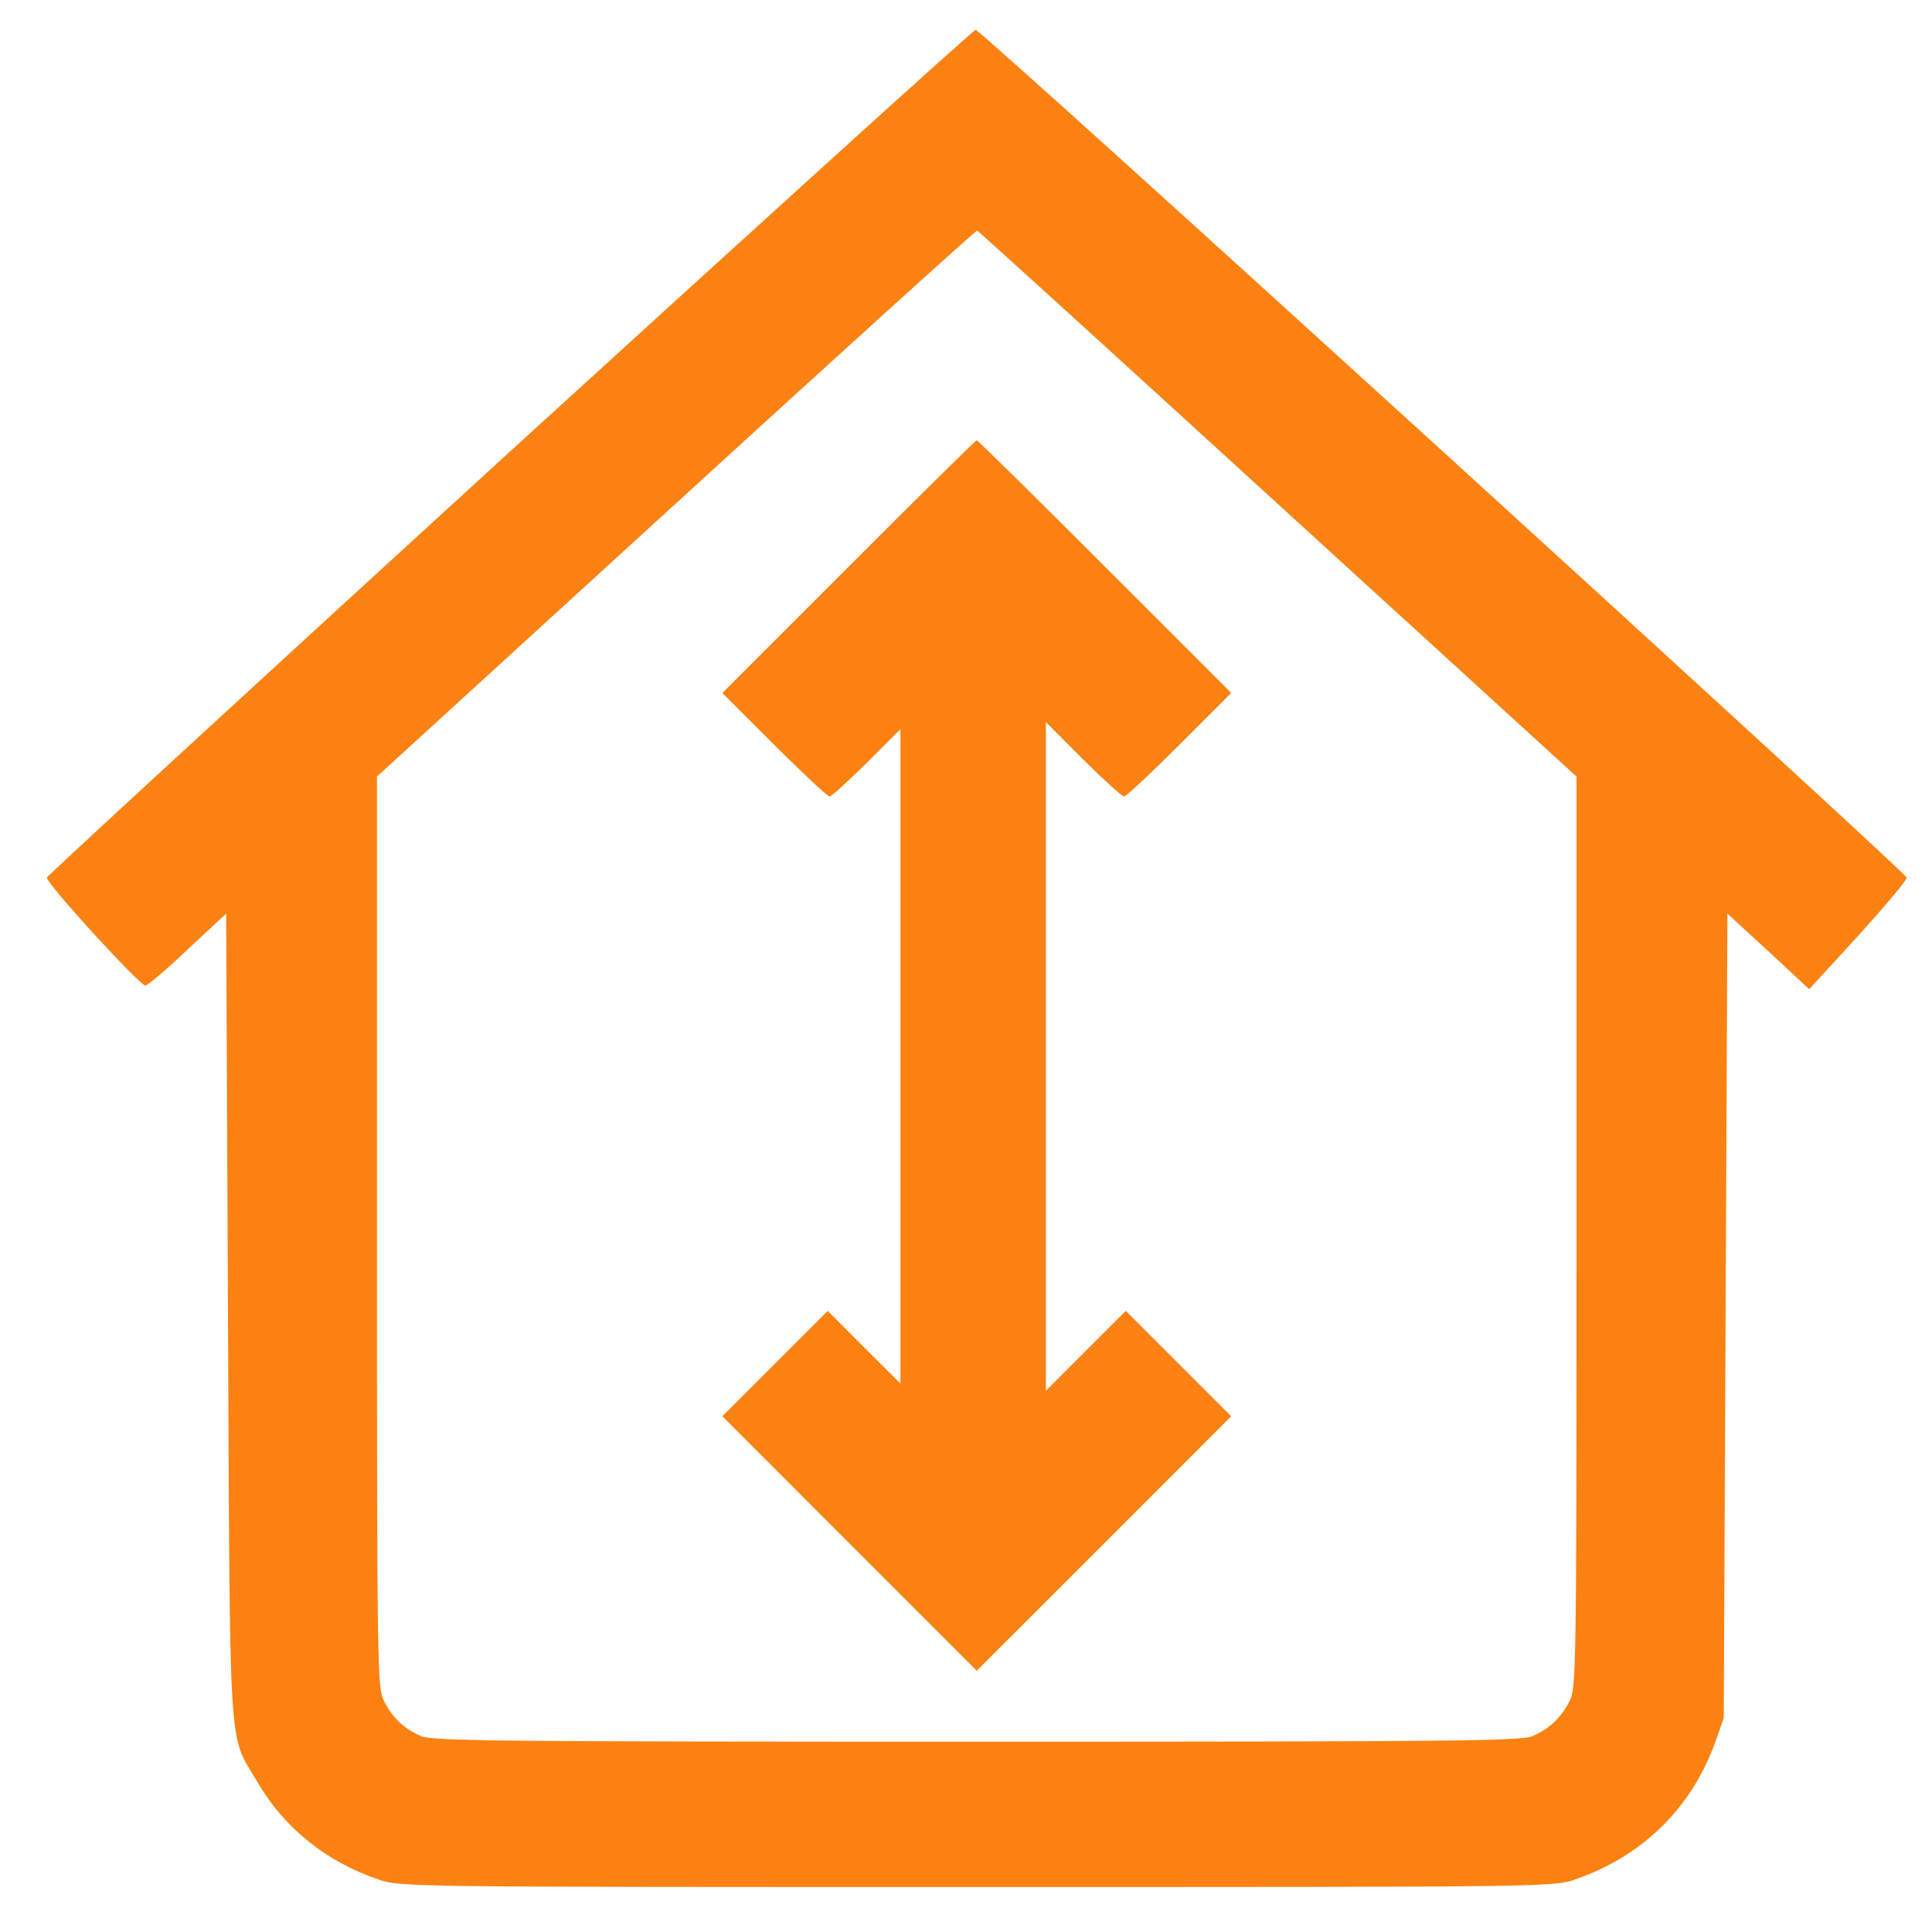 <?xml version="1.0" encoding="UTF-8"?> <svg xmlns="http://www.w3.org/2000/svg" width="18" height="18" viewBox="0 0 18 18" fill="none"><path d="M4.748 4.21C2.384 6.371 0.444 8.156 0.437 8.176C0.427 8.227 1.301 9.182 1.355 9.182C1.379 9.179 1.555 9.03 1.751 8.843L2.107 8.512L2.124 12.257C2.144 16.46 2.124 16.138 2.398 16.602C2.645 17.029 3.041 17.348 3.533 17.513C3.722 17.581 3.854 17.581 9.1 17.581C14.346 17.581 14.478 17.581 14.668 17.513C15.298 17.297 15.759 16.85 15.982 16.227L16.06 16.006L16.077 12.261L16.094 8.512L16.477 8.864L16.856 9.216L17.313 8.718C17.564 8.44 17.767 8.2 17.764 8.176C17.75 8.119 9.141 0.275 9.09 0.278C9.07 0.278 7.116 2.05 4.748 4.21ZM11.905 4.695L14.688 7.235V11.478C14.688 15.583 14.685 15.725 14.624 15.847C14.543 16.006 14.434 16.108 14.275 16.176C14.164 16.22 13.581 16.227 9.1 16.227C4.62 16.227 4.037 16.22 3.925 16.176C3.766 16.108 3.658 16.006 3.577 15.847C3.516 15.725 3.512 15.583 3.512 11.478V7.235L6.3 4.688C7.83 3.289 9.094 2.145 9.104 2.148C9.114 2.151 10.374 3.296 11.905 4.695Z" fill="#FB8212"></path><path d="M7.905 5.281L6.73 6.456L7.214 6.94C7.478 7.204 7.712 7.421 7.729 7.421C7.746 7.421 7.901 7.279 8.074 7.109L8.389 6.794V9.842V12.89L8.05 12.552L7.712 12.213L7.221 12.704L6.73 13.195L7.915 14.381L9.1 15.566L10.286 14.381L11.471 13.195L10.98 12.704L10.489 12.213L10.116 12.586L9.744 12.958V9.842V6.727L10.092 7.076C10.282 7.265 10.455 7.421 10.472 7.421C10.492 7.421 10.723 7.204 10.99 6.937L11.471 6.456L10.292 5.277C9.646 4.63 9.11 4.102 9.1 4.102C9.09 4.102 8.555 4.63 7.905 5.281Z" fill="#FB8212"></path></svg> 